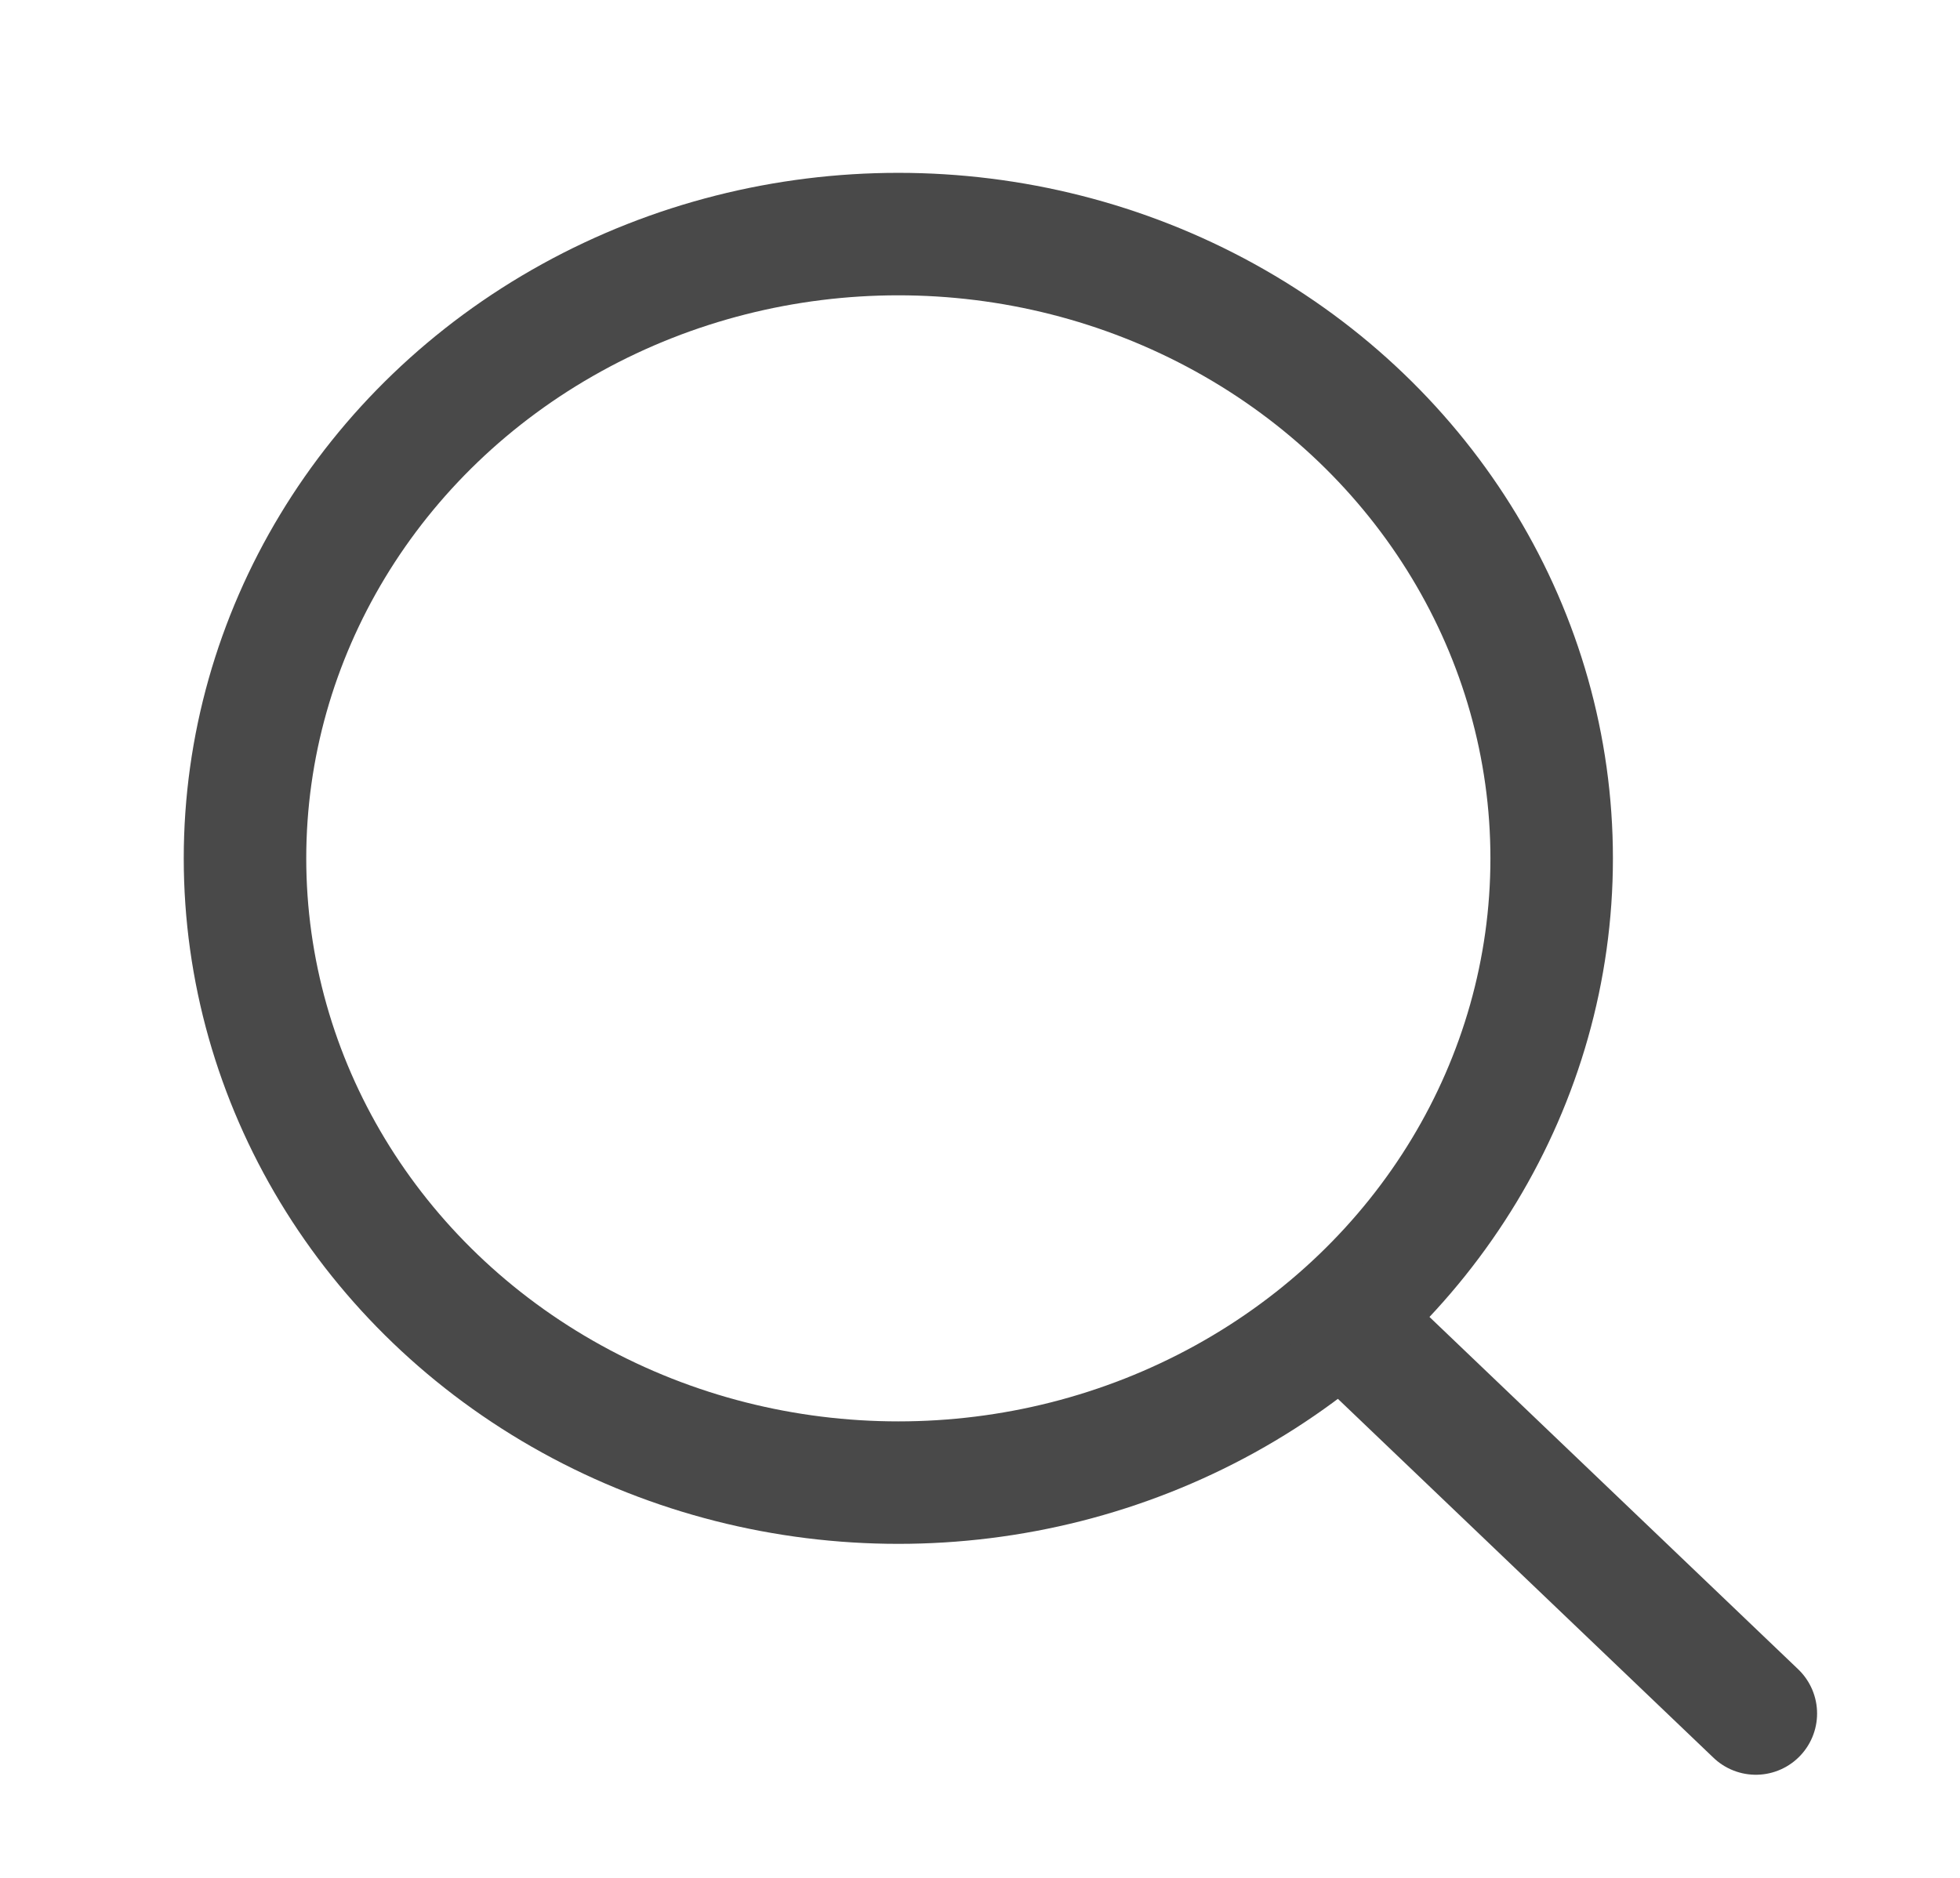 <?xml version="1.0" encoding="UTF-8"?> <svg xmlns="http://www.w3.org/2000/svg" width="24" height="23" viewBox="0 0 24 23" fill="none"> <ellipse cx="11" cy="10.513" rx="8" ry="7.646" stroke="#494949" stroke-width="1.5" stroke-linecap="round" stroke-linejoin="round"></ellipse> <path d="M16.5 16.208L21.5 20.987" stroke="#494949" stroke-width="1.5" stroke-linecap="round" stroke-linejoin="round"></path> </svg> 